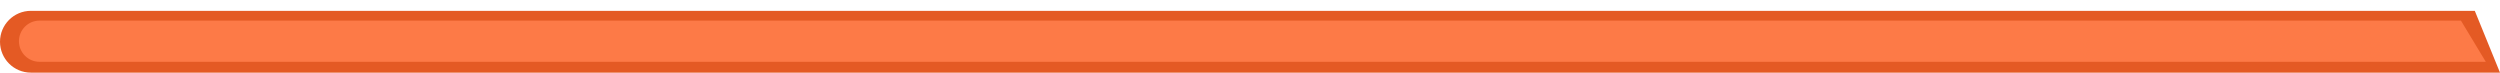 <?xml version="1.0" encoding="UTF-8"?> <svg xmlns="http://www.w3.org/2000/svg" width="923" height="27" viewBox="0 0 923 27" fill="none"><g filter="url(#filter0_i_1177_2229)"><path d="M913.694 0H11.408C5.108 0 -2.06828e-05 5.108 -2.06828e-05 11.409V11.409C-2.06828e-05 17.709 5.108 22.817 11.408 22.817H923L913.694 0Z" fill="#E45A24"></path></g><g filter="url(#filter1_f_1177_2229)"><path d="M908.576 7.605H14.6C10.4 7.605 6.995 11.011 6.995 15.211V15.211C6.995 19.412 10.4 22.817 14.6 22.817H917.758L908.576 7.605Z" fill="#FD7A47"></path></g><defs><filter id="filter0_i_1177_2229" x="0" y="0" width="923" height="26.816" filterUnits="userSpaceOnUse" color-interpolation-filters="sRGB"><feFlood flood-opacity="0" result="BackgroundImageFix"></feFlood><feBlend mode="normal" in="SourceGraphic" in2="BackgroundImageFix" result="shape"></feBlend><feColorMatrix in="SourceAlpha" type="matrix" values="0 0 0 0 0 0 0 0 0 0 0 0 0 0 0 0 0 0 127 0" result="hardAlpha"></feColorMatrix><feOffset dy="4"></feOffset><feGaussianBlur stdDeviation="2"></feGaussianBlur><feComposite in2="hardAlpha" operator="arithmetic" k2="-1" k3="1"></feComposite><feColorMatrix type="matrix" values="0 0 0 0 0 0 0 0 0 0 0 0 0 0 0 0 0 0 0.15 0"></feColorMatrix><feBlend mode="normal" in2="shape" result="effect1_innerShadow_1177_2229"></feBlend></filter><filter id="filter1_f_1177_2229" x="2.992" y="3.605" width="918.766" height="23.211" filterUnits="userSpaceOnUse" color-interpolation-filters="sRGB"><feFlood flood-opacity="0" result="BackgroundImageFix"></feFlood><feBlend mode="normal" in="SourceGraphic" in2="BackgroundImageFix" result="shape"></feBlend><feGaussianBlur stdDeviation="2" result="effect1_foregroundBlur_1177_2229"></feGaussianBlur></filter></defs></svg> 